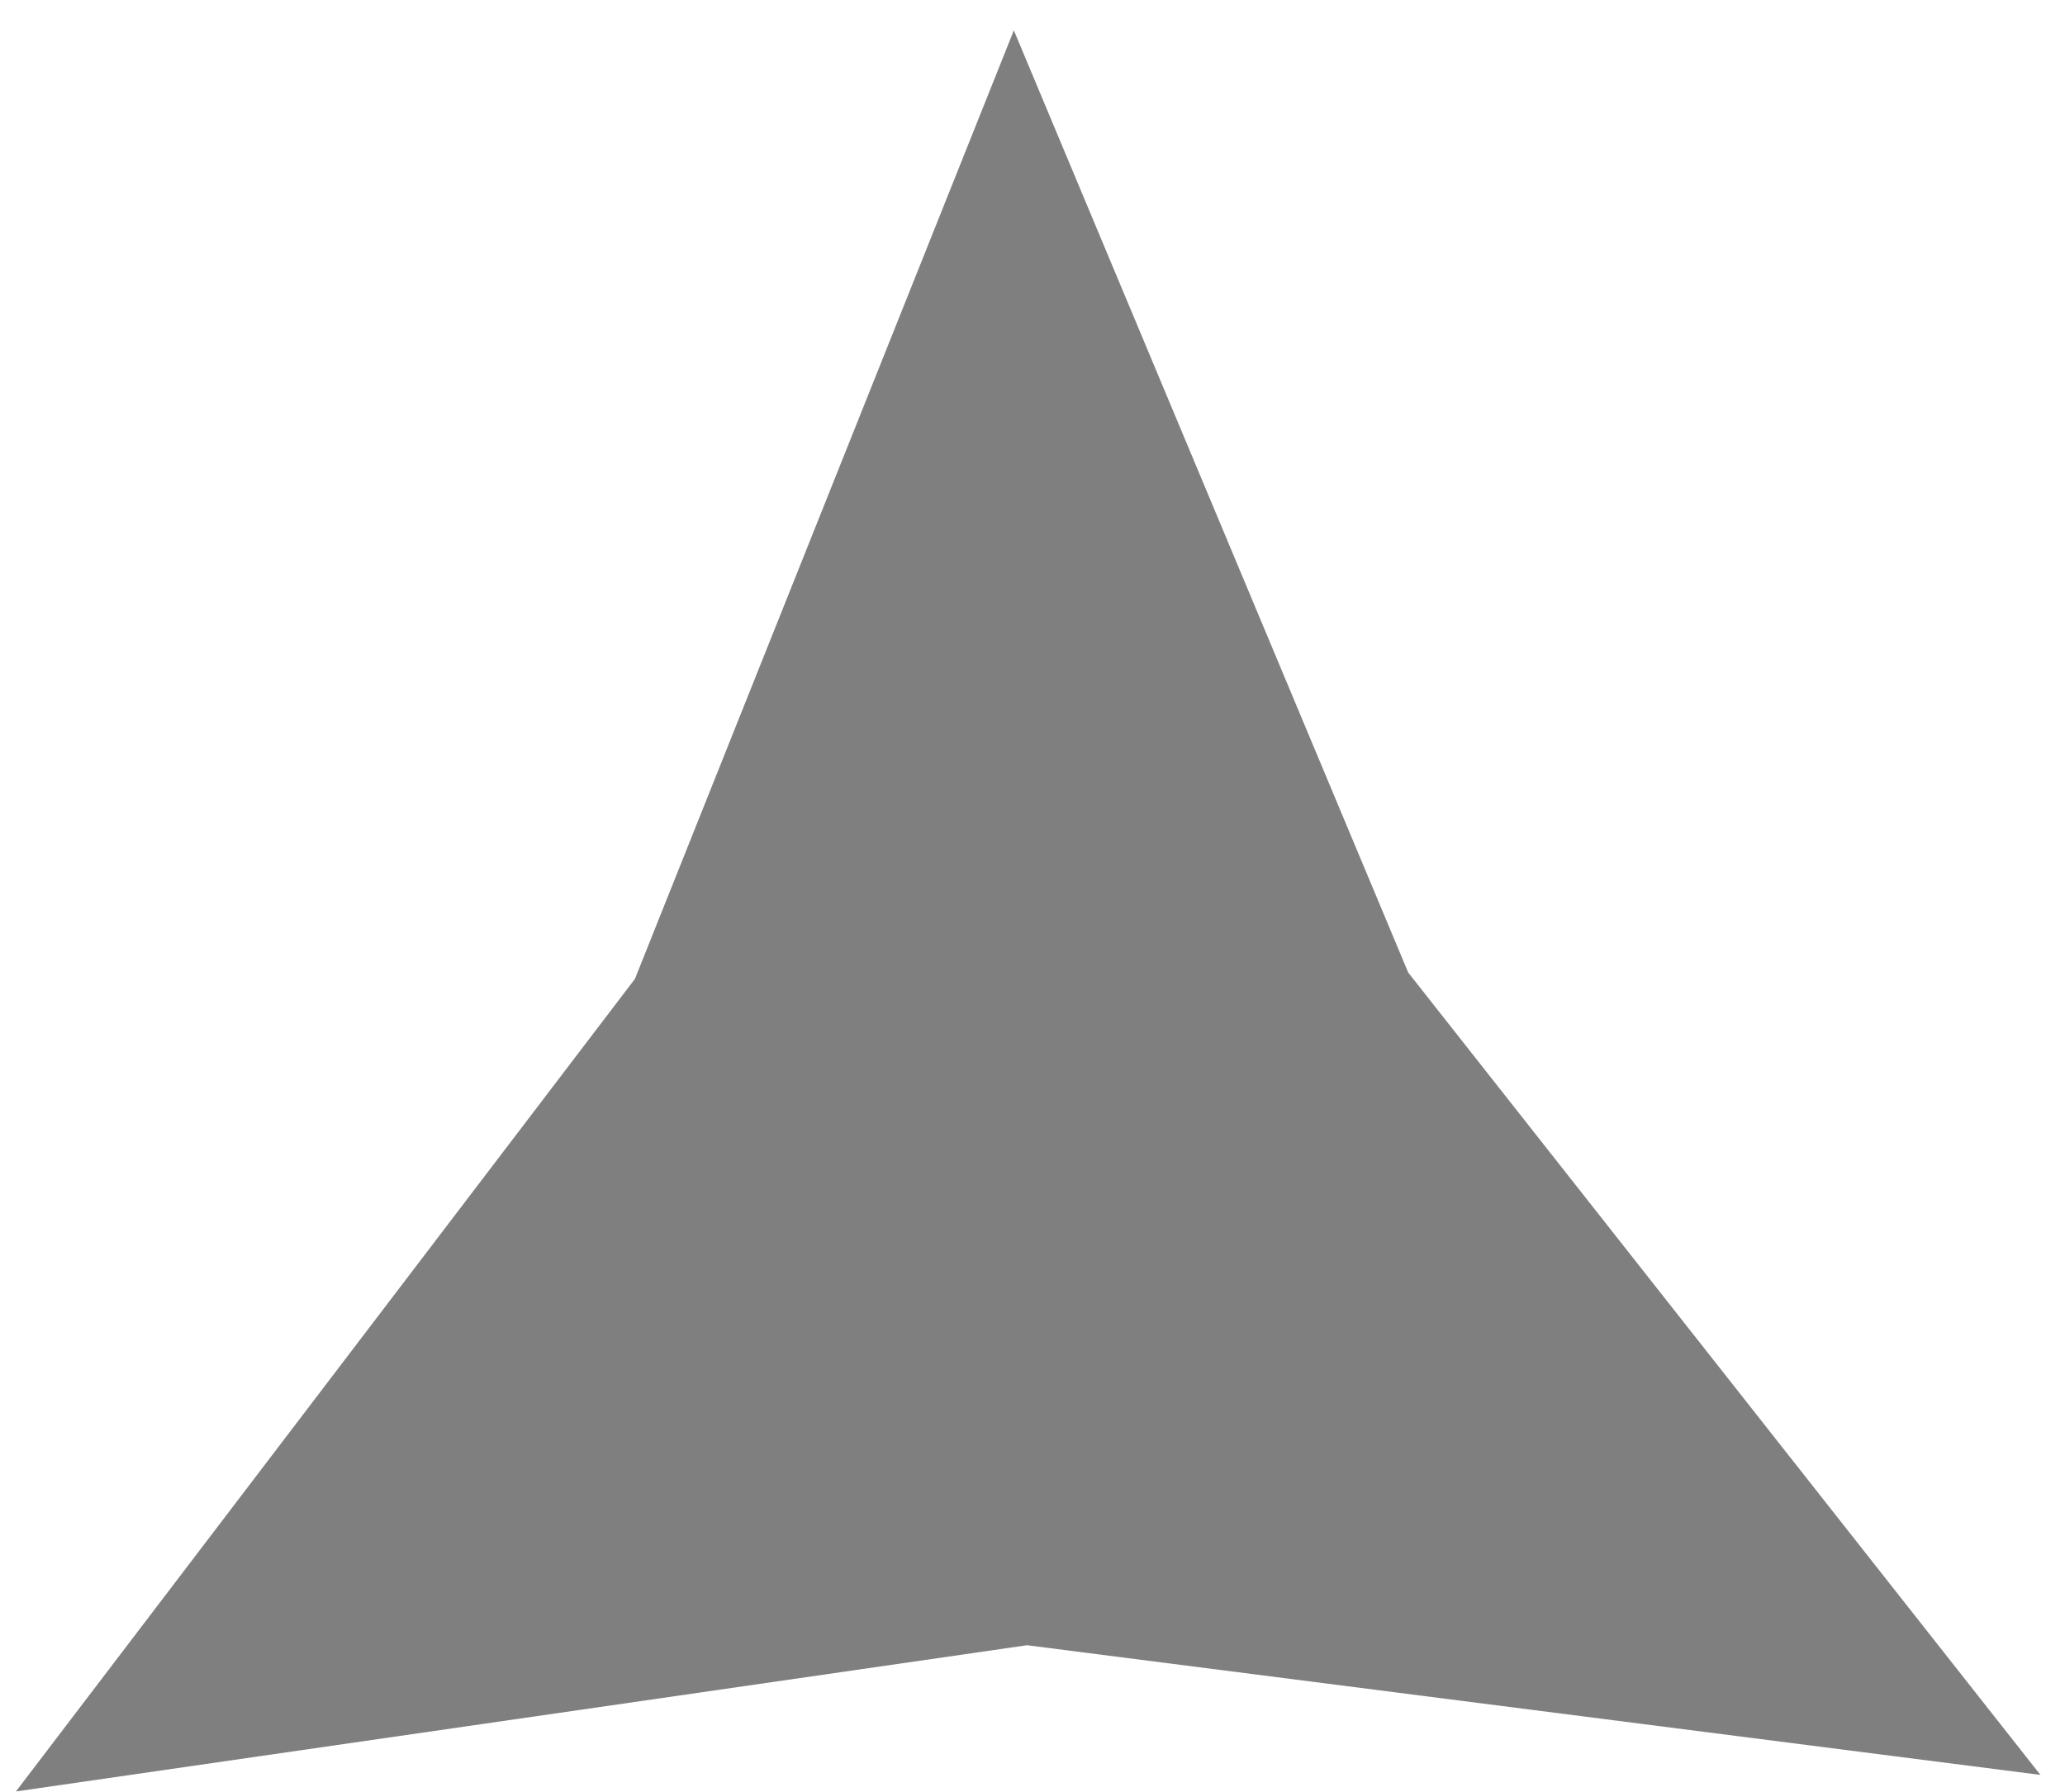 <?xml version="1.0" encoding="UTF-8"?> <svg xmlns="http://www.w3.org/2000/svg" width="53" height="46" viewBox="0 0 53 46" fill="none"><path d="M26.021 0.779L36.143 24.967L52.369 45.565L26.36 42.236L0.409 45.99L16.296 25.13L26.021 0.779Z" fill="#7F7F7F"></path></svg> 